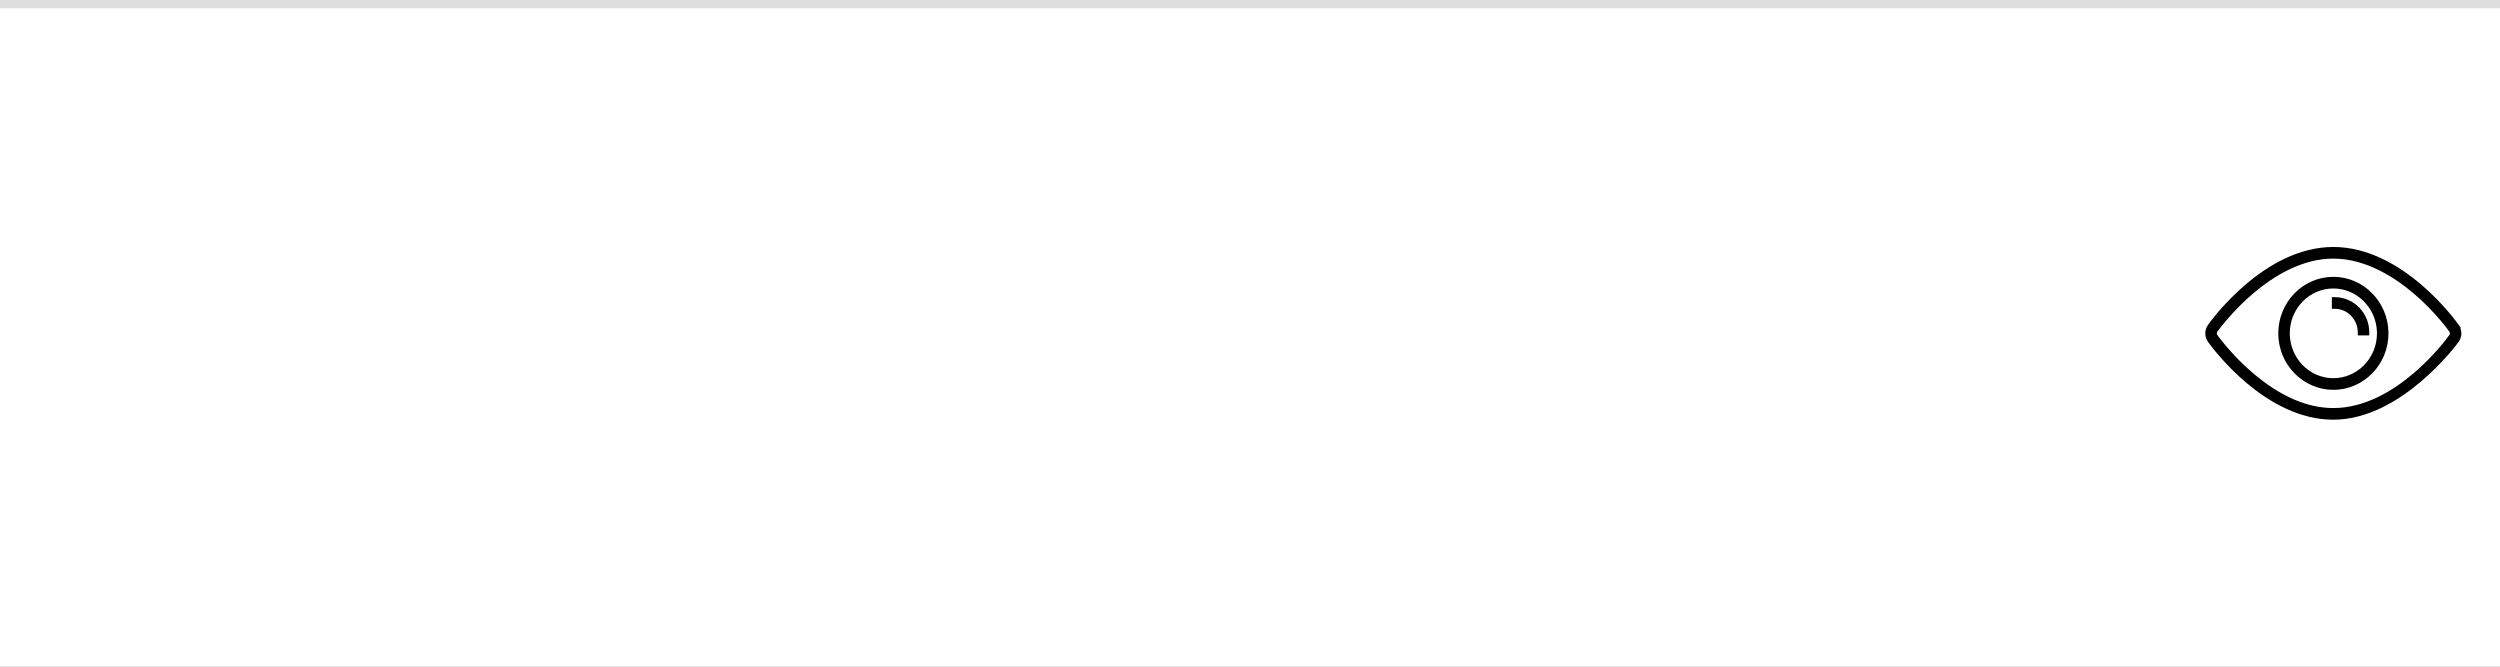 <?xml version="1.0" encoding="UTF-8"?> <svg xmlns="http://www.w3.org/2000/svg" width="300" height="80" viewBox="0 0 300 80" fill="none"><rect x="0" y="0" width="300" height="80" fill="#808080" stroke="none"/><g clip-path="url(#clip0_5318_148)"><rect width="300" height="80" fill="white"></rect><line y1="0.5" x2="1160" y2="0.5" stroke="#DDDDDD"></line><path d="M280.004 29.818C284.157 29.818 287.818 32.056 290.461 34.318C293.105 36.582 294.756 38.893 294.895 39.092L295.018 39.269L295.002 39.275C295.254 39.757 295.24 40.338 294.959 40.809L294.892 40.913C294.752 41.109 293.033 43.42 290.354 45.684C287.68 47.944 284.019 50.182 280.001 50.182C275.985 50.181 272.428 48.089 269.801 45.898C267.171 43.704 265.451 41.393 265.109 40.916H265.108C264.721 40.37 264.721 39.636 265.108 39.091H265.109C265.249 38.895 266.901 36.582 269.547 34.317C272.191 32.055 275.851 29.818 280.004 29.818ZM280.005 30.851C276.185 30.851 272.737 32.956 270.198 35.131C268.297 36.759 266.92 38.413 266.297 39.213L265.934 39.695C265.803 39.881 265.803 40.124 265.933 40.308L266.38 40.898C267.053 41.753 268.383 43.326 270.201 44.881C273.525 47.724 276.82 49.147 280.005 49.148C283.838 49.148 287.286 47.043 289.82 44.87C292.283 42.759 293.859 40.603 294.056 40.327L294.057 40.325L294.071 40.306C294.201 40.125 294.202 39.877 294.071 39.692L294.07 39.691C294.003 39.596 292.402 37.342 289.806 35.117C287.519 33.16 283.975 30.851 280.005 30.851Z" fill="black" stroke="black" stroke-width="0.364"></path><path d="M280.006 33.401C283.551 33.406 286.431 36.37 286.435 39.999C286.435 43.631 283.553 46.598 280.005 46.598C276.457 46.597 273.576 43.631 273.576 39.999C273.576 36.368 276.454 33.402 280.005 33.401H280.006ZM280.005 34.435C277.025 34.435 274.592 36.927 274.592 39.999C274.592 43.071 277.025 45.564 280.005 45.565C282.985 45.565 285.419 43.072 285.419 40L285.411 39.714C285.262 36.778 282.888 34.438 280.005 34.435Z" fill="black" stroke="black" stroke-width="0.364"></path><path d="M280.187 35.842C282.363 35.846 284.129 37.662 284.13 39.885V40.067H283.114L283.113 39.886C283.109 38.223 281.794 36.876 280.187 36.876H280.005V35.841L280.187 35.842Z" fill="black" stroke="black" stroke-width="0.364"></path></g><defs><clipPath id="clip0_5318_148"><rect width="300" height="80" fill="white"></rect></clipPath></defs></svg> 